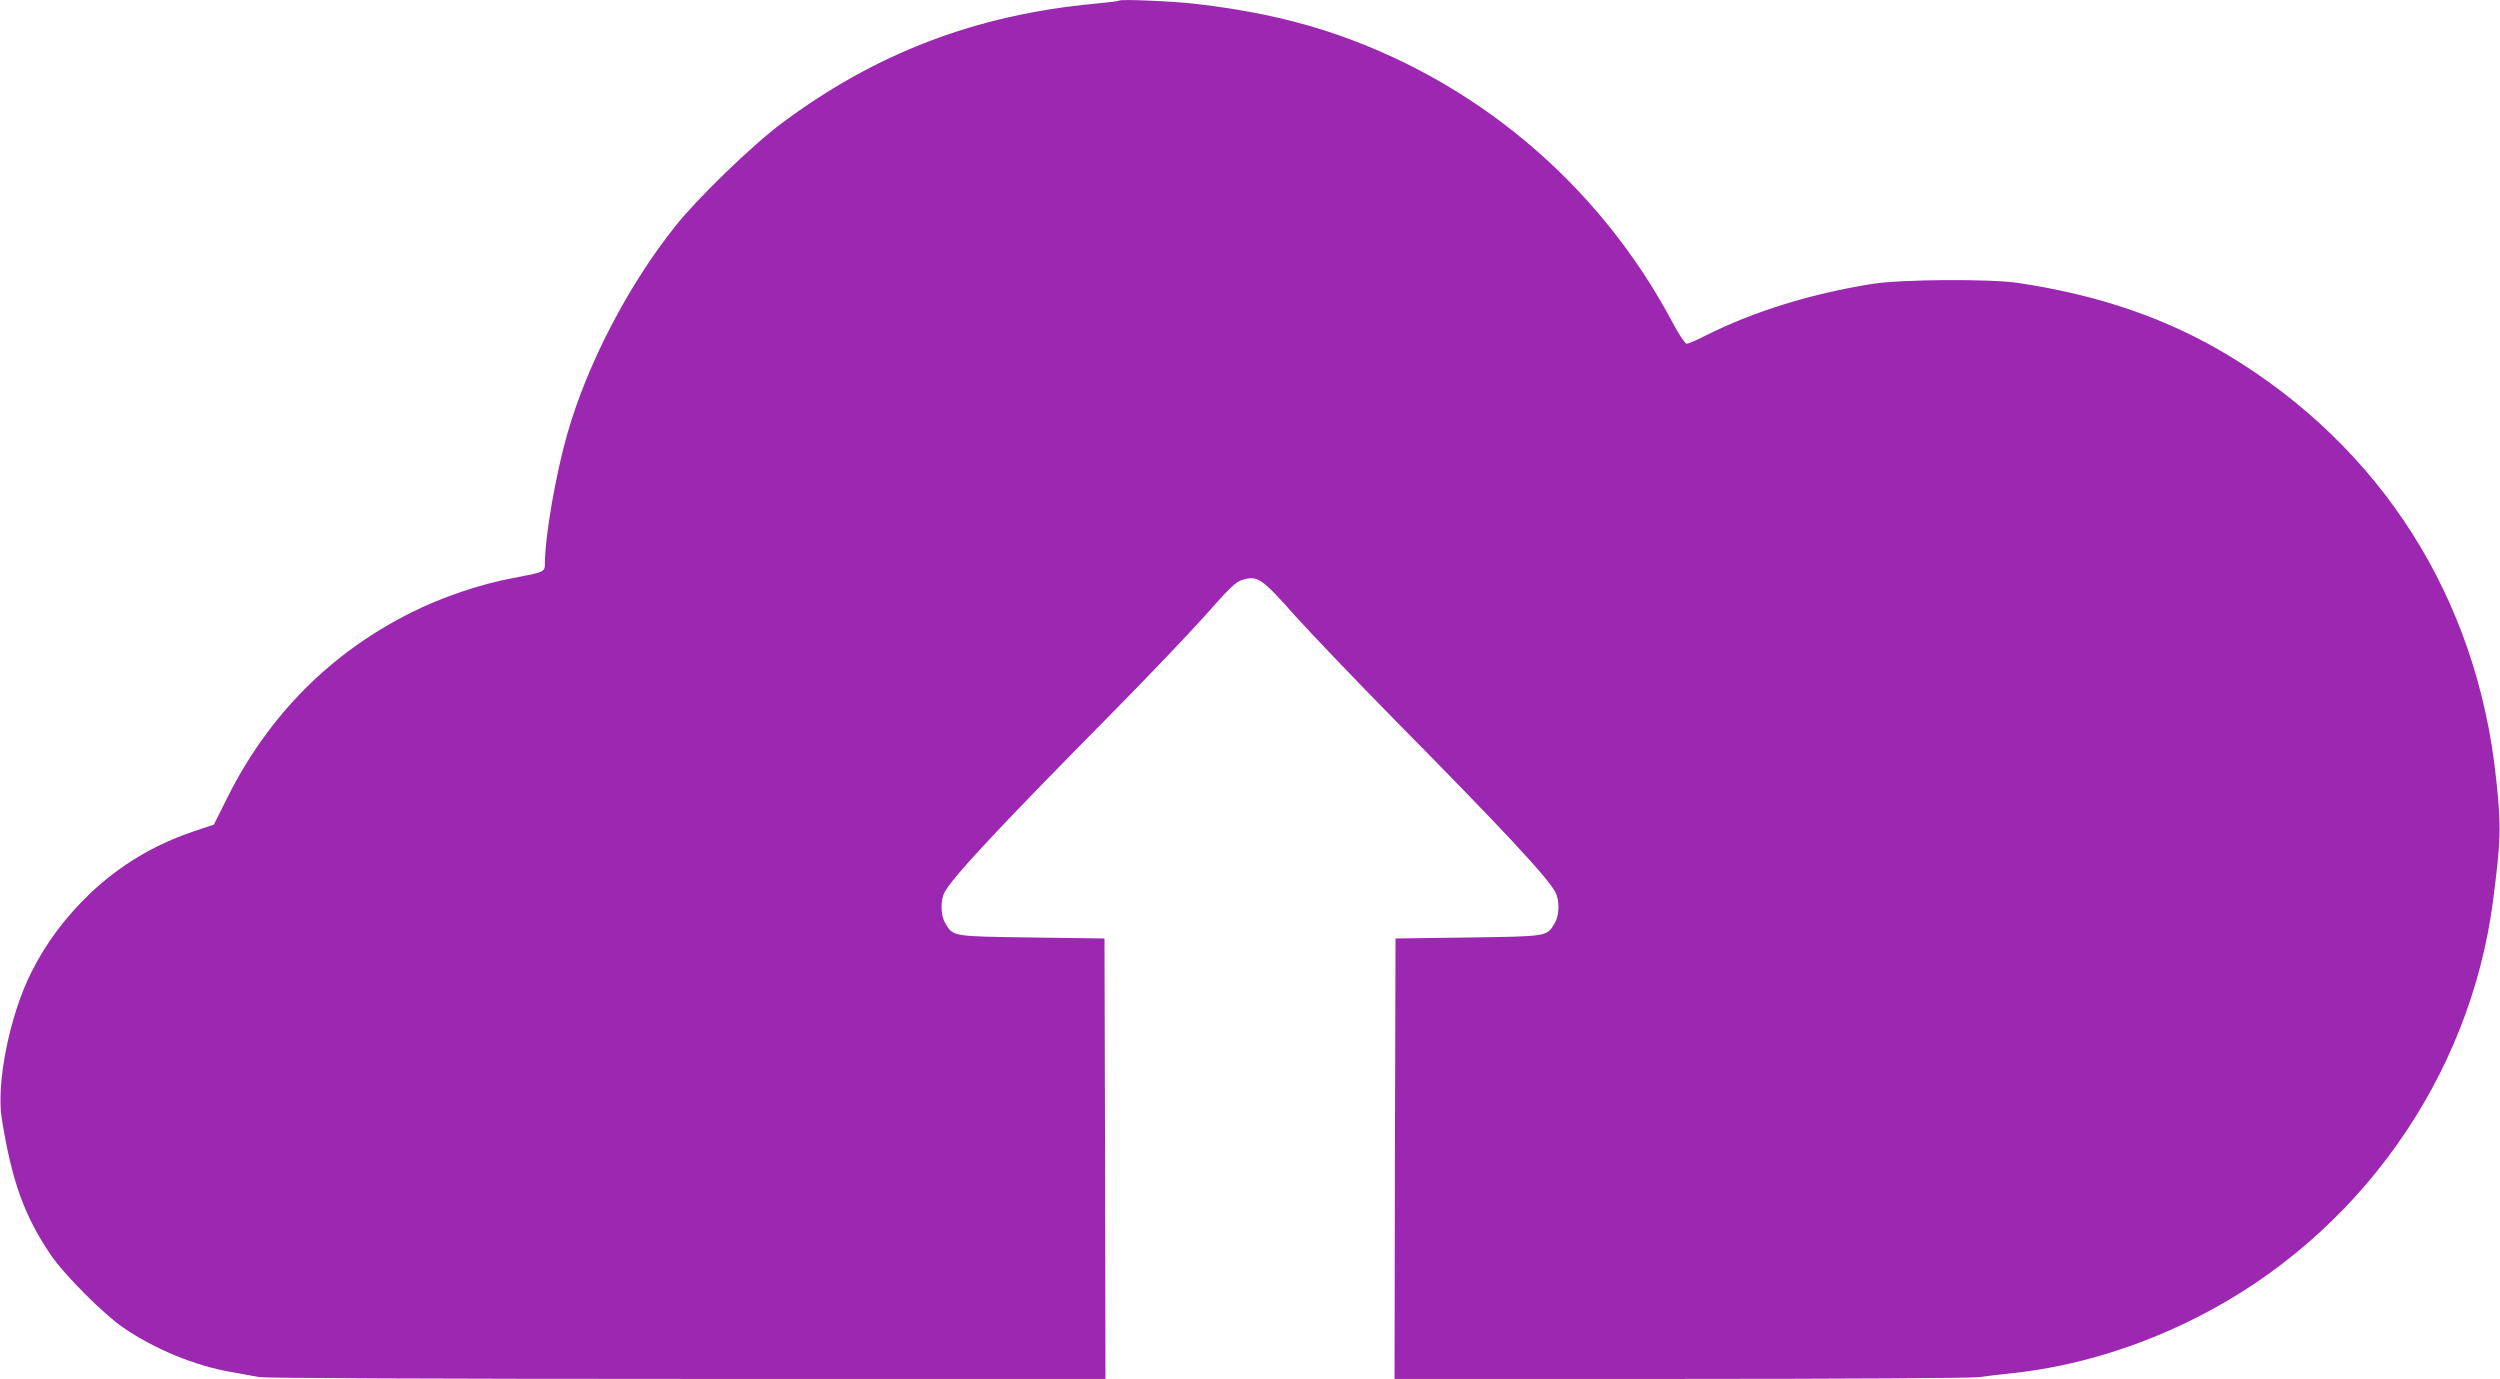 <?xml version="1.0" standalone="no"?>
<!DOCTYPE svg PUBLIC "-//W3C//DTD SVG 20010904//EN"
 "http://www.w3.org/TR/2001/REC-SVG-20010904/DTD/svg10.dtd">
<svg version="1.0" xmlns="http://www.w3.org/2000/svg"
 width="1280pt" height="706pt" viewBox="0 0 1280 706"
 preserveAspectRatio="xMidYMid meet">
<g transform="translate(0,706) scale(0.1,-0.1)"
fill="#9c27b0" stroke="none">
<path d="M5730 7057 c-3 -3 -59 -10 -125 -16 -609 -57 -1122 -253 -1604 -613
-151 -113 -431 -384 -545 -528 -240 -302 -448 -701 -551 -1060 -59 -205 -115
-528 -115 -663 0 -46 -2 -46 -165 -77 -163 -30 -364 -98 -517 -175 -415 -207
-732 -526 -943 -947 l-70 -140 -110 -37 c-197 -67 -370 -171 -519 -311 -130
-124 -228 -254 -306 -409 -110 -219 -180 -565 -151 -748 51 -319 115 -499 253
-701 67 -99 271 -303 370 -370 161 -110 365 -194 548 -226 52 -10 119 -21 149
-27 33 -5 893 -9 2193 -9 l2138 0 -2 1128 -3 1127 -370 5 c-411 6 -404 4 -445
73 -24 39 -26 116 -4 158 38 74 271 324 819 879 199 201 430 443 514 537 126
143 159 175 192 184 77 24 100 8 270 -184 85 -94 316 -336 514 -537 551 -558
781 -805 819 -879 22 -42 20 -119 -4 -158 -41 -69 -34 -67 -445 -73 l-370 -5
-3 -1127 -2 -1128 1460 0 c858 0 1489 4 1532 9 40 6 120 15 178 21 317 35 639
133 940 286 822 416 1396 1223 1514 2130 41 316 43 377 16 629 -97 921 -586
1692 -1370 2165 -313 189 -662 309 -1075 371 -140 22 -599 19 -745 -4 -316
-50 -608 -140 -859 -266 -44 -23 -87 -41 -95 -41 -8 0 -40 47 -72 108 -380
715 -1019 1250 -1782 1496 -201 64 -413 108 -667 137 -114 13 -377 24 -385 16z"/>
</g>
</svg>
